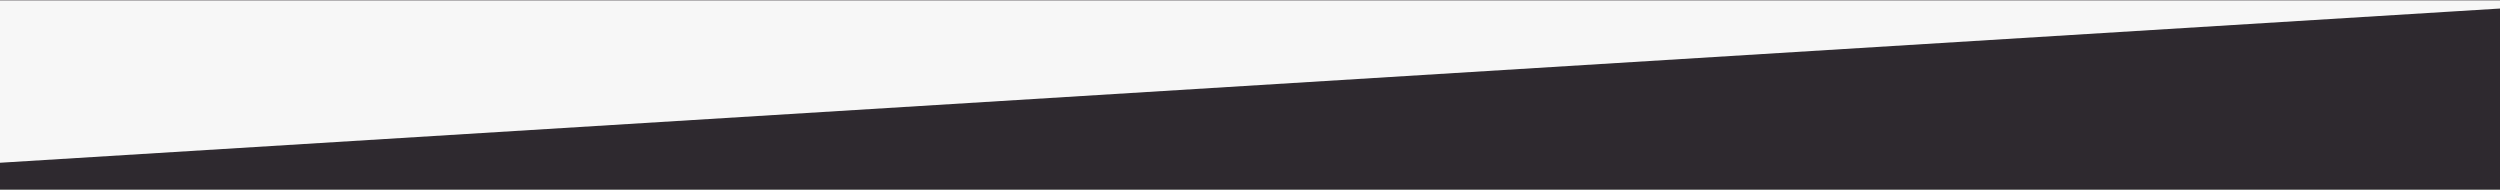 <svg width="1920" height="146" viewBox="0 0 1920 146" fill="none" xmlns="http://www.w3.org/2000/svg">
<rect x="0" y="0" width="1920" height="146" fill="#808080" stroke="none"/>
<g clip-path="url(#clip0_16745_3015)">
<rect width="1920" height="145" transform="matrix(-1 0 0 -1 1920 145.307)" fill="#2E292F"/>
<path d="M1939.56 6.554V-1075.1H-19.564V127.403L1939.56 6.554Z" fill="#F7F7F7" stroke="#2F2A30" stroke-width="2.41"/>
</g>
<defs>
<clipPath id="clip0_16745_3015">
<rect width="1920" height="145" fill="white" transform="matrix(-1 0 0 -1 1920 145.307)"/>
</clipPath>
</defs>
</svg>

